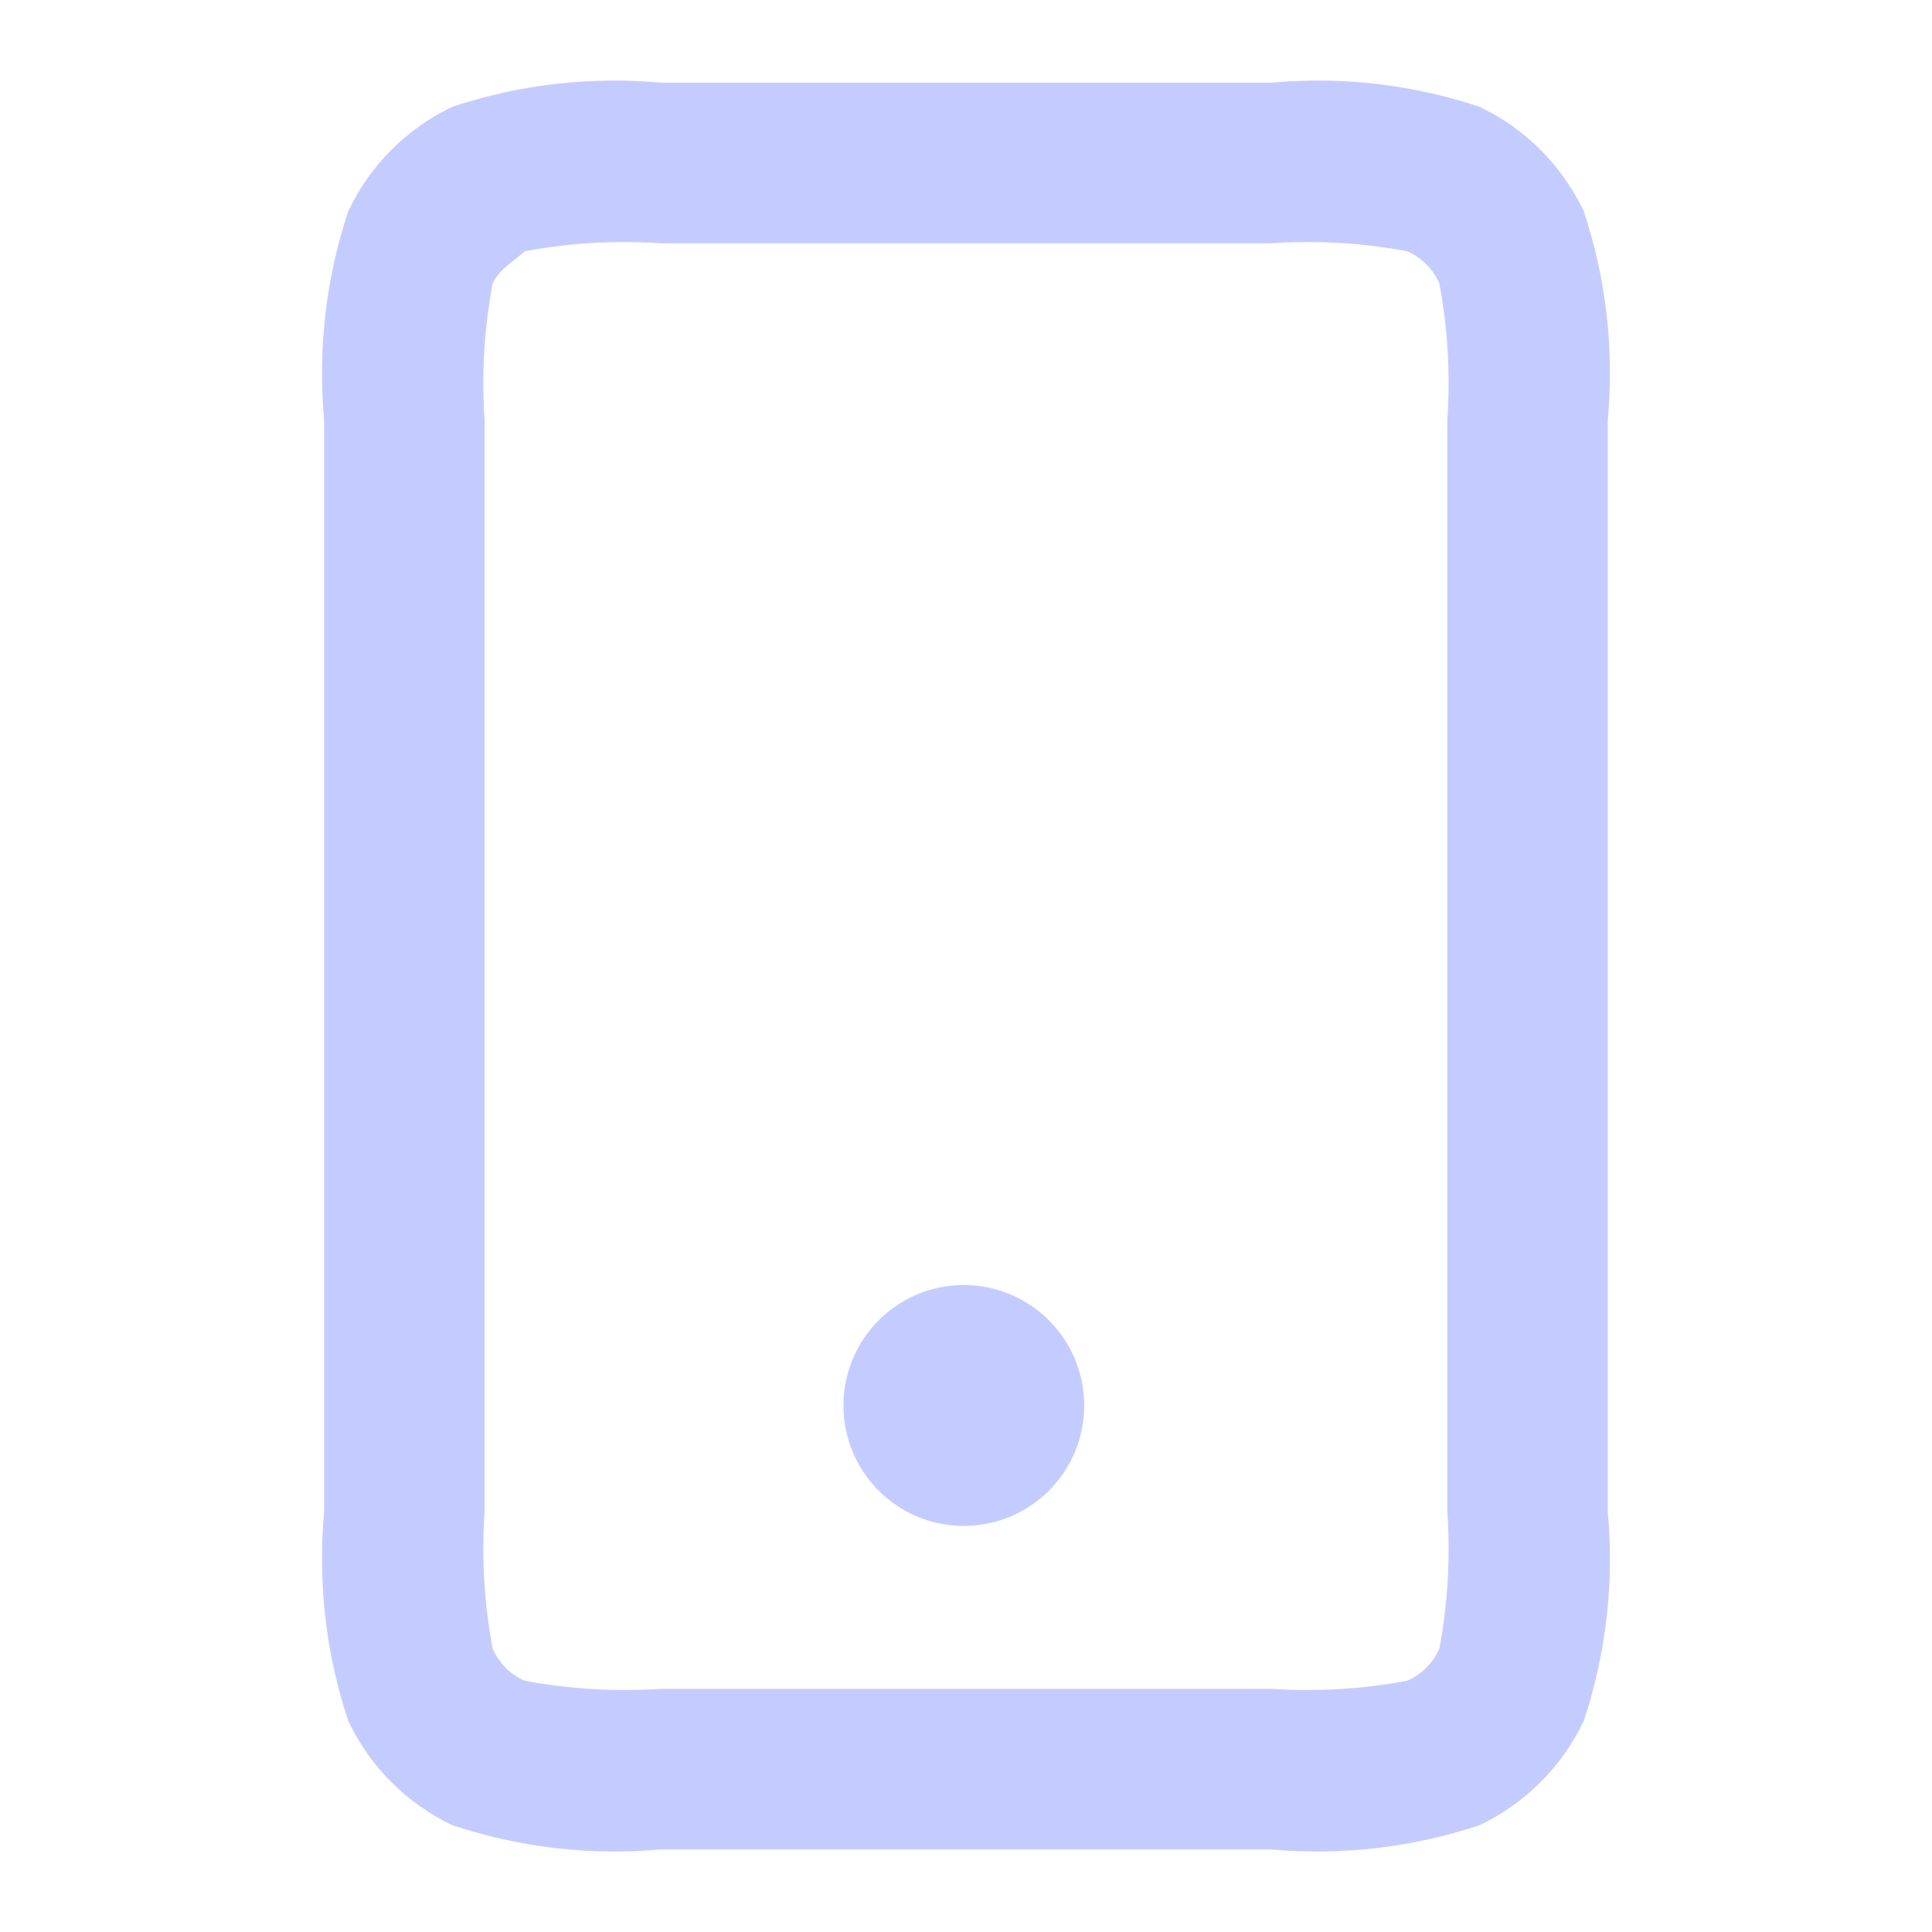 <svg width="16" height="16" viewBox="0 0 16 16" fill="none" xmlns="http://www.w3.org/2000/svg">
<g opacity="0.5">
<path d="M7.982 12.637C8.532 12.637 8.979 12.191 8.979 11.64C8.979 11.089 8.532 10.642 7.982 10.642C7.431 10.642 6.985 11.089 6.985 11.64C6.985 12.191 7.431 12.637 7.982 12.637Z" fill="#8A99FF"/>
<path d="M13.116 1.749C12.936 1.369 12.631 1.064 12.252 0.884C11.696 0.699 11.108 0.631 10.525 0.685H5.475C4.892 0.631 4.303 0.699 3.747 0.884C3.369 1.064 3.063 1.369 2.884 1.749C2.699 2.305 2.631 2.894 2.684 3.478V12.522C2.631 13.106 2.699 13.695 2.884 14.252C3.063 14.631 3.369 14.936 3.747 15.116C4.303 15.301 4.892 15.369 5.475 15.316H10.525C11.108 15.369 11.696 15.301 12.252 15.116C12.631 14.936 12.936 14.631 13.116 14.252C13.301 13.695 13.369 13.106 13.315 12.522V3.478C13.369 2.894 13.301 2.305 13.116 1.749ZM11.986 12.522C12.012 12.9 11.99 13.28 11.92 13.653C11.868 13.772 11.773 13.867 11.654 13.919C11.282 13.989 10.902 14.011 10.525 13.986H5.475C5.097 14.011 4.718 13.989 4.345 13.919C4.227 13.867 4.132 13.772 4.08 13.653C4.01 13.28 3.987 12.9 4.013 12.522V3.478C3.987 3.1 4.01 2.72 4.08 2.347C4.146 2.214 4.279 2.148 4.345 2.081C4.718 2.011 5.097 1.989 5.475 2.015H10.525C10.902 1.989 11.282 2.011 11.654 2.081C11.773 2.133 11.868 2.228 11.92 2.347C11.99 2.72 12.012 3.1 11.986 3.478V12.522Z" fill="#8A99FF"/>
</g>
</svg>
